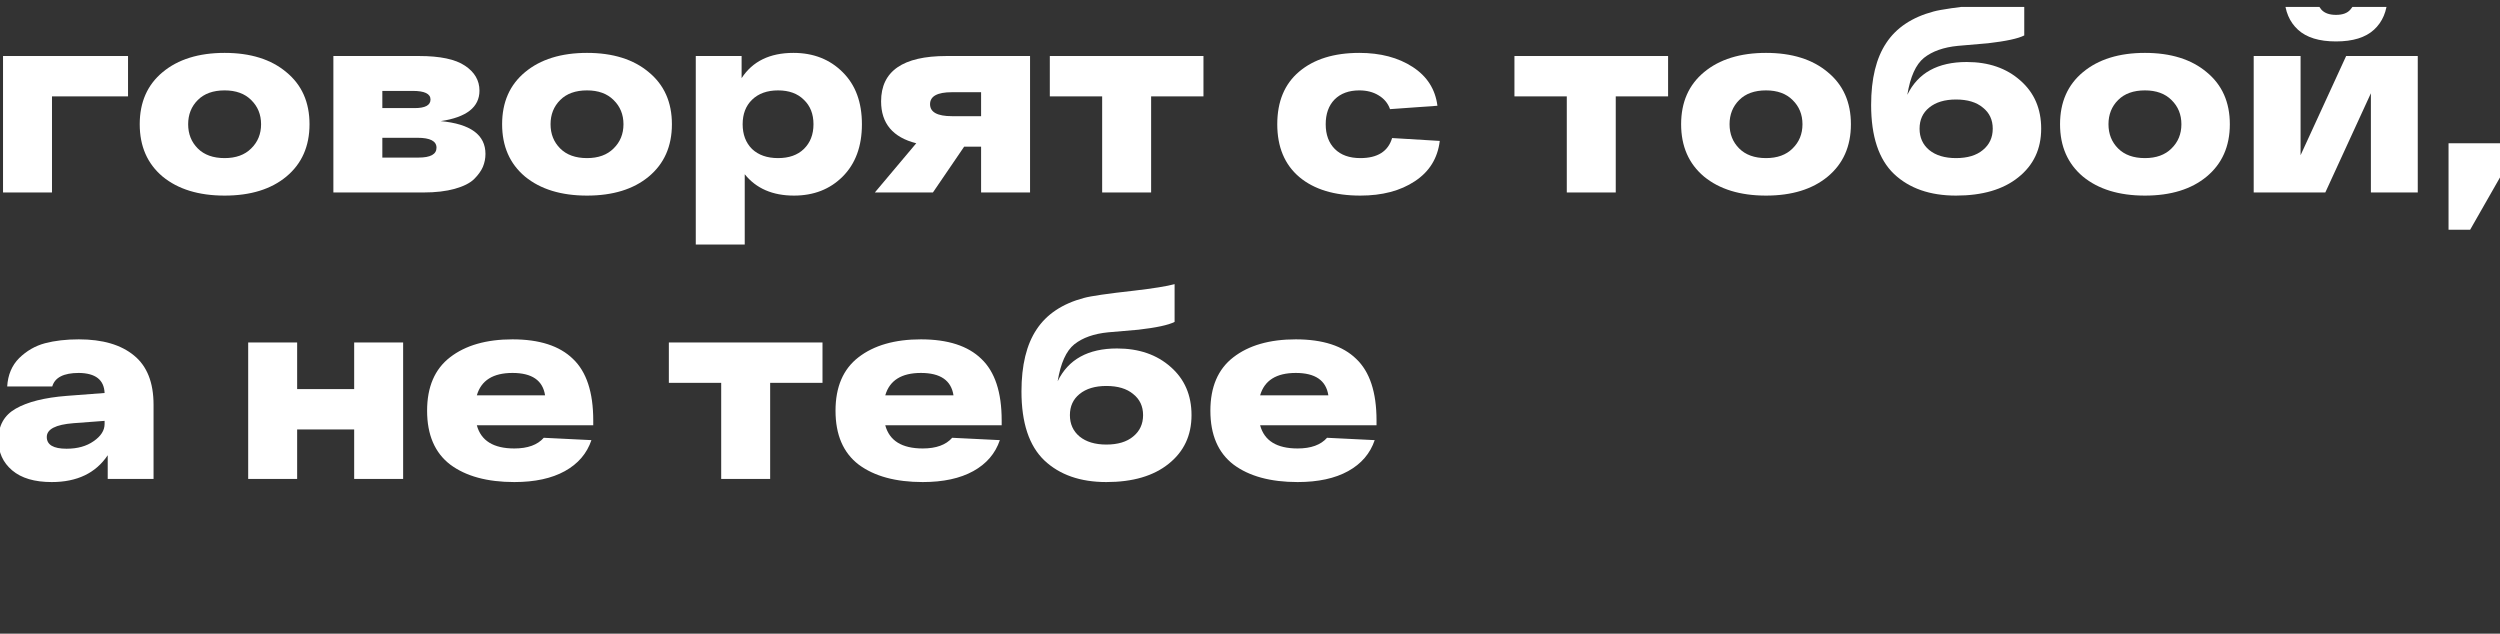<svg width="288" height="73" viewBox="0 0 288 73" fill="none" xmlns="http://www.w3.org/2000/svg">
<rect x="0" y="0" width="288" height="73" fill="#333333" stroke="none"/>
<g clip-path="url(#clip0_209_300)">
<path d="M14.749 6.453V11.103H5.989V22.173H0.349V6.453H14.749Z" fill="white"/>
<path d="M18.736 20.343C16.976 18.863 16.096 16.853 16.096 14.313C16.096 11.773 16.976 9.773 18.736 8.313C20.516 6.833 22.896 6.093 25.876 6.093C28.856 6.093 31.226 6.833 32.986 8.313C34.766 9.773 35.656 11.773 35.656 14.313C35.656 16.853 34.766 18.863 32.986 20.343C31.226 21.803 28.856 22.533 25.876 22.533C22.896 22.533 20.516 21.803 18.736 20.343ZM22.786 11.523C22.046 12.263 21.676 13.193 21.676 14.313C21.676 15.433 22.046 16.363 22.786 17.103C23.526 17.843 24.556 18.213 25.876 18.213C27.176 18.213 28.196 17.843 28.936 17.103C29.696 16.363 30.076 15.433 30.076 14.313C30.076 13.193 29.696 12.263 28.936 11.523C28.196 10.783 27.176 10.413 25.876 10.413C24.556 10.413 23.526 10.783 22.786 11.523Z" fill="white"/>
<path d="M50.765 13.953C54.205 14.273 55.925 15.533 55.925 17.733C55.925 18.253 55.825 18.753 55.625 19.233C55.425 19.693 55.085 20.163 54.605 20.643C54.125 21.103 53.385 21.473 52.385 21.753C51.385 22.033 50.185 22.173 48.785 22.173H38.405V6.453H48.275C50.695 6.453 52.455 6.823 53.555 7.563C54.675 8.303 55.235 9.263 55.235 10.443C55.235 12.343 53.745 13.513 50.765 13.953ZM47.765 12.453C48.985 12.453 49.595 12.123 49.595 11.463C49.595 10.803 48.915 10.473 47.555 10.473H44.045V12.453H47.765ZM48.215 18.153C49.595 18.153 50.285 17.773 50.285 17.013C50.285 16.253 49.555 15.873 48.095 15.873H44.045V18.153H48.215Z" fill="white"/>
<path d="M60.484 20.343C58.724 18.863 57.844 16.853 57.844 14.313C57.844 11.773 58.724 9.773 60.484 8.313C62.264 6.833 64.644 6.093 67.624 6.093C70.604 6.093 72.974 6.833 74.734 8.313C76.514 9.773 77.404 11.773 77.404 14.313C77.404 16.853 76.514 18.863 74.734 20.343C72.974 21.803 70.604 22.533 67.624 22.533C64.644 22.533 62.264 21.803 60.484 20.343ZM64.534 11.523C63.794 12.263 63.424 13.193 63.424 14.313C63.424 15.433 63.794 16.363 64.534 17.103C65.274 17.843 66.304 18.213 67.624 18.213C68.924 18.213 69.944 17.843 70.684 17.103C71.444 16.363 71.824 15.433 71.824 14.313C71.824 13.193 71.444 12.263 70.684 11.523C69.944 10.783 68.924 10.413 67.624 10.413C66.304 10.413 65.274 10.783 64.534 11.523Z" fill="white"/>
<path d="M91.403 6.093C93.703 6.093 95.593 6.833 97.073 8.313C98.553 9.773 99.293 11.773 99.293 14.313C99.293 16.853 98.553 18.863 97.073 20.343C95.613 21.803 93.743 22.533 91.463 22.533C89.003 22.533 87.113 21.713 85.793 20.073V28.173H80.153V6.453H85.433V9.003C86.693 7.063 88.683 6.093 91.403 6.093ZM86.633 17.163C87.373 17.863 88.373 18.213 89.633 18.213C90.893 18.213 91.883 17.863 92.603 17.163C93.343 16.443 93.713 15.493 93.713 14.313C93.713 13.133 93.343 12.193 92.603 11.493C91.883 10.773 90.893 10.413 89.633 10.413C88.373 10.413 87.373 10.773 86.633 11.493C85.913 12.193 85.553 13.133 85.553 14.313C85.553 15.493 85.913 16.443 86.633 17.163Z" fill="white"/>
<path d="M109.032 6.453H118.662V22.173H113.022V16.893H111.072L107.472 22.173H100.782L105.552 16.503C102.852 15.823 101.502 14.213 101.502 11.673C101.502 8.193 104.012 6.453 109.032 6.453ZM109.662 13.383H113.022V10.623H109.662C107.982 10.623 107.142 11.083 107.142 12.003C107.142 12.923 107.982 13.383 109.662 13.383Z" fill="white"/>
<path d="M138.639 6.453V11.103H132.609V22.173H126.969V11.103H120.939V6.453H138.639Z" fill="white"/>
<path d="M165.861 16.233C165.621 18.233 164.661 19.783 162.981 20.883C161.321 21.983 159.231 22.533 156.711 22.533C153.731 22.533 151.391 21.823 149.691 20.403C147.991 18.963 147.141 16.933 147.141 14.313C147.141 11.693 147.981 9.673 149.661 8.253C151.361 6.813 153.671 6.093 156.591 6.093C159.031 6.093 161.081 6.633 162.741 7.713C164.401 8.793 165.351 10.283 165.591 12.183L160.131 12.573C159.891 11.893 159.451 11.363 158.811 10.983C158.191 10.603 157.451 10.413 156.591 10.413C155.391 10.413 154.441 10.763 153.741 11.463C153.061 12.163 152.721 13.113 152.721 14.313C152.721 15.513 153.071 16.463 153.771 17.163C154.471 17.863 155.451 18.213 156.711 18.213C158.691 18.213 159.911 17.443 160.371 15.903L165.861 16.233Z" fill="white"/>
<path d="M192.164 6.453V11.103H186.134V22.173H180.494V11.103H174.464V6.453H192.164Z" fill="white"/>
<path d="M196.305 20.343C194.545 18.863 193.665 16.853 193.665 14.313C193.665 11.773 194.545 9.773 196.305 8.313C198.085 6.833 200.465 6.093 203.445 6.093C206.425 6.093 208.795 6.833 210.555 8.313C212.335 9.773 213.225 11.773 213.225 14.313C213.225 16.853 212.335 18.863 210.555 20.343C208.795 21.803 206.425 22.533 203.445 22.533C200.465 22.533 198.085 21.803 196.305 20.343ZM200.355 11.523C199.615 12.263 199.245 13.193 199.245 14.313C199.245 15.433 199.615 16.363 200.355 17.103C201.095 17.843 202.125 18.213 203.445 18.213C204.745 18.213 205.765 17.843 206.505 17.103C207.265 16.363 207.645 15.433 207.645 14.313C207.645 13.193 207.265 12.263 206.505 11.523C205.765 10.783 204.745 10.413 203.445 10.413C202.125 10.413 201.095 10.783 200.355 11.523Z" fill="white"/>
<path d="M226.564 7.143C229.084 7.143 231.144 7.853 232.744 9.273C234.344 10.673 235.144 12.523 235.144 14.823C235.144 17.163 234.264 19.033 232.504 20.433C230.764 21.833 228.374 22.533 225.334 22.533C222.334 22.533 219.954 21.703 218.194 20.043C216.434 18.363 215.554 15.713 215.554 12.093C215.554 9.073 216.134 6.693 217.294 4.953C218.454 3.193 220.274 1.983 222.754 1.323C223.554 1.103 225.484 0.823 228.544 0.483C230.764 0.223 232.314 -0.027 233.194 -0.267V4.083C232.494 4.443 231.104 4.743 229.024 4.983L225.544 5.283C223.904 5.443 222.604 5.903 221.644 6.663C220.704 7.423 220.064 8.843 219.724 10.923C220.944 8.403 223.224 7.143 226.564 7.143ZM225.334 18.213C226.654 18.213 227.684 17.903 228.424 17.283C229.184 16.663 229.564 15.843 229.564 14.823C229.564 13.803 229.184 12.993 228.424 12.393C227.684 11.773 226.654 11.463 225.334 11.463C224.034 11.463 223.004 11.773 222.244 12.393C221.504 12.993 221.134 13.803 221.134 14.823C221.134 15.843 221.504 16.663 222.244 17.283C223.004 17.903 224.034 18.213 225.334 18.213Z" fill="white"/>
<path d="M239.957 20.343C238.197 18.863 237.317 16.853 237.317 14.313C237.317 11.773 238.197 9.773 239.957 8.313C241.737 6.833 244.117 6.093 247.097 6.093C250.077 6.093 252.447 6.833 254.207 8.313C255.987 9.773 256.877 11.773 256.877 14.313C256.877 16.853 255.987 18.863 254.207 20.343C252.447 21.803 250.077 22.533 247.097 22.533C244.117 22.533 241.737 21.803 239.957 20.343ZM244.007 11.523C243.267 12.263 242.897 13.193 242.897 14.313C242.897 15.433 243.267 16.363 244.007 17.103C244.747 17.843 245.777 18.213 247.097 18.213C248.397 18.213 249.417 17.843 250.157 17.103C250.917 16.363 251.297 15.433 251.297 14.313C251.297 13.193 250.917 12.263 250.157 11.523C249.417 10.783 248.397 10.413 247.097 10.413C245.777 10.413 244.747 10.783 244.007 11.523Z" fill="white"/>
<path d="M273.486 3.423C272.506 4.323 271.046 4.773 269.106 4.773C267.166 4.773 265.706 4.323 264.726 3.423C263.746 2.523 263.226 1.293 263.166 -0.267H266.826C266.886 0.253 267.086 0.713 267.426 1.113C267.786 1.513 268.346 1.713 269.106 1.713C269.866 1.713 270.416 1.513 270.756 1.113C271.116 0.713 271.326 0.253 271.386 -0.267H275.046C274.986 1.293 274.466 2.523 273.486 3.423ZM270.276 6.453H278.526V22.173H273.126V10.743L267.876 22.173H259.626V6.453H265.026V17.883L270.276 6.453Z" fill="white"/>
<path d="M282.072 26.463V16.503H288.192V20.103L284.562 26.463H282.072Z" fill="white"/>
<path d="M9.079 39.093C11.819 39.093 13.939 39.713 15.439 40.953C16.939 42.173 17.689 44.063 17.689 46.623V55.173H12.409V52.443C11.029 54.503 8.879 55.533 5.959 55.533C3.979 55.533 2.459 55.083 1.399 54.183C0.339 53.283 -0.191 52.113 -0.191 50.673C-0.191 49.033 0.479 47.833 1.819 47.073C3.179 46.293 5.139 45.803 7.699 45.603L12.049 45.273C11.989 43.753 10.999 42.983 9.079 42.963C7.339 42.963 6.319 43.483 6.019 44.523H0.829C0.909 43.183 1.369 42.093 2.209 41.253C3.069 40.413 4.059 39.843 5.179 39.543C6.319 39.243 7.619 39.093 9.079 39.093ZM7.669 51.693C8.929 51.693 9.969 51.403 10.789 50.823C11.629 50.243 12.049 49.583 12.049 48.843V48.483L8.449 48.753C6.409 48.913 5.389 49.443 5.389 50.343C5.389 51.243 6.149 51.693 7.669 51.693Z" fill="white"/>
<path d="M40.801 39.453H46.441V55.173H40.801V49.473H34.231V55.173H28.591V39.453H34.231V44.823H40.801V39.453Z" fill="white"/>
<path d="M68.342 48.423V48.993H54.932C55.412 50.773 56.852 51.663 59.252 51.663C60.792 51.663 61.922 51.253 62.642 50.433L68.132 50.703C67.612 52.243 66.592 53.433 65.072 54.273C63.552 55.113 61.612 55.533 59.252 55.533C56.132 55.533 53.672 54.863 51.872 53.523C50.092 52.163 49.202 50.093 49.202 47.313C49.202 44.573 50.082 42.523 51.842 41.163C53.622 39.783 56.022 39.093 59.042 39.093C62.142 39.093 64.462 39.843 66.002 41.343C67.562 42.823 68.342 45.183 68.342 48.423ZM62.792 45.543C62.532 43.823 61.282 42.963 59.042 42.963C56.802 42.963 55.432 43.823 54.932 45.543H62.792Z" fill="white"/>
<path d="M94.752 39.453V44.103H88.722V55.173H83.082V44.103H77.052V39.453H94.752Z" fill="white"/>
<path d="M115.393 48.423V48.993H101.982C102.463 50.773 103.902 51.663 106.302 51.663C107.842 51.663 108.972 51.253 109.692 50.433L115.183 50.703C114.663 52.243 113.643 53.433 112.122 54.273C110.603 55.113 108.662 55.533 106.302 55.533C103.182 55.533 100.723 54.863 98.922 53.523C97.142 52.163 96.252 50.093 96.252 47.313C96.252 44.573 97.132 42.523 98.892 41.163C100.673 39.783 103.073 39.093 106.092 39.093C109.192 39.093 111.512 39.843 113.052 41.343C114.612 42.823 115.393 45.183 115.393 48.423ZM109.842 45.543C109.582 43.823 108.332 42.963 106.092 42.963C103.853 42.963 102.482 43.823 101.982 45.543H109.842Z" fill="white"/>
<path d="M128.683 40.143C131.203 40.143 133.263 40.853 134.863 42.273C136.463 43.673 137.263 45.523 137.263 47.823C137.263 50.163 136.383 52.033 134.623 53.433C132.883 54.833 130.493 55.533 127.453 55.533C124.453 55.533 122.073 54.703 120.313 53.043C118.553 51.363 117.673 48.713 117.673 45.093C117.673 42.073 118.253 39.693 119.413 37.953C120.573 36.193 122.393 34.983 124.873 34.323C125.673 34.103 127.603 33.823 130.663 33.483C132.883 33.223 134.433 32.973 135.313 32.733V37.083C134.613 37.443 133.223 37.743 131.143 37.983L127.663 38.283C126.023 38.443 124.723 38.903 123.763 39.663C122.823 40.423 122.183 41.843 121.843 43.923C123.063 41.403 125.343 40.143 128.683 40.143ZM127.453 51.213C128.773 51.213 129.803 50.903 130.543 50.283C131.303 49.663 131.683 48.843 131.683 47.823C131.683 46.803 131.303 45.993 130.543 45.393C129.803 44.773 128.773 44.463 127.453 44.463C126.153 44.463 125.123 44.773 124.363 45.393C123.623 45.993 123.253 46.803 123.253 47.823C123.253 48.843 123.623 49.663 124.363 50.283C125.123 50.903 126.153 51.213 127.453 51.213Z" fill="white"/>
<path d="M158.576 48.423V48.993H145.166C145.646 50.773 147.086 51.663 149.486 51.663C151.026 51.663 152.156 51.253 152.876 50.433L158.366 50.703C157.846 52.243 156.826 53.433 155.306 54.273C153.786 55.113 151.846 55.533 149.486 55.533C146.366 55.533 143.906 54.863 142.106 53.523C140.326 52.163 139.436 50.093 139.436 47.313C139.436 44.573 140.316 42.523 142.076 41.163C143.856 39.783 146.256 39.093 149.276 39.093C152.376 39.093 154.696 39.843 156.236 41.343C157.796 42.823 158.576 45.183 158.576 48.423ZM153.026 45.543C152.766 43.823 151.516 42.963 149.276 42.963C147.036 42.963 145.666 43.823 145.166 45.543H153.026Z" fill="white"/>
</g>
<defs>
<clipPath id="clip0_209_300">
<rect width="288" height="72" fill="white" transform="translate(0 0.8)"/>
</clipPath>
</defs>
</svg>
